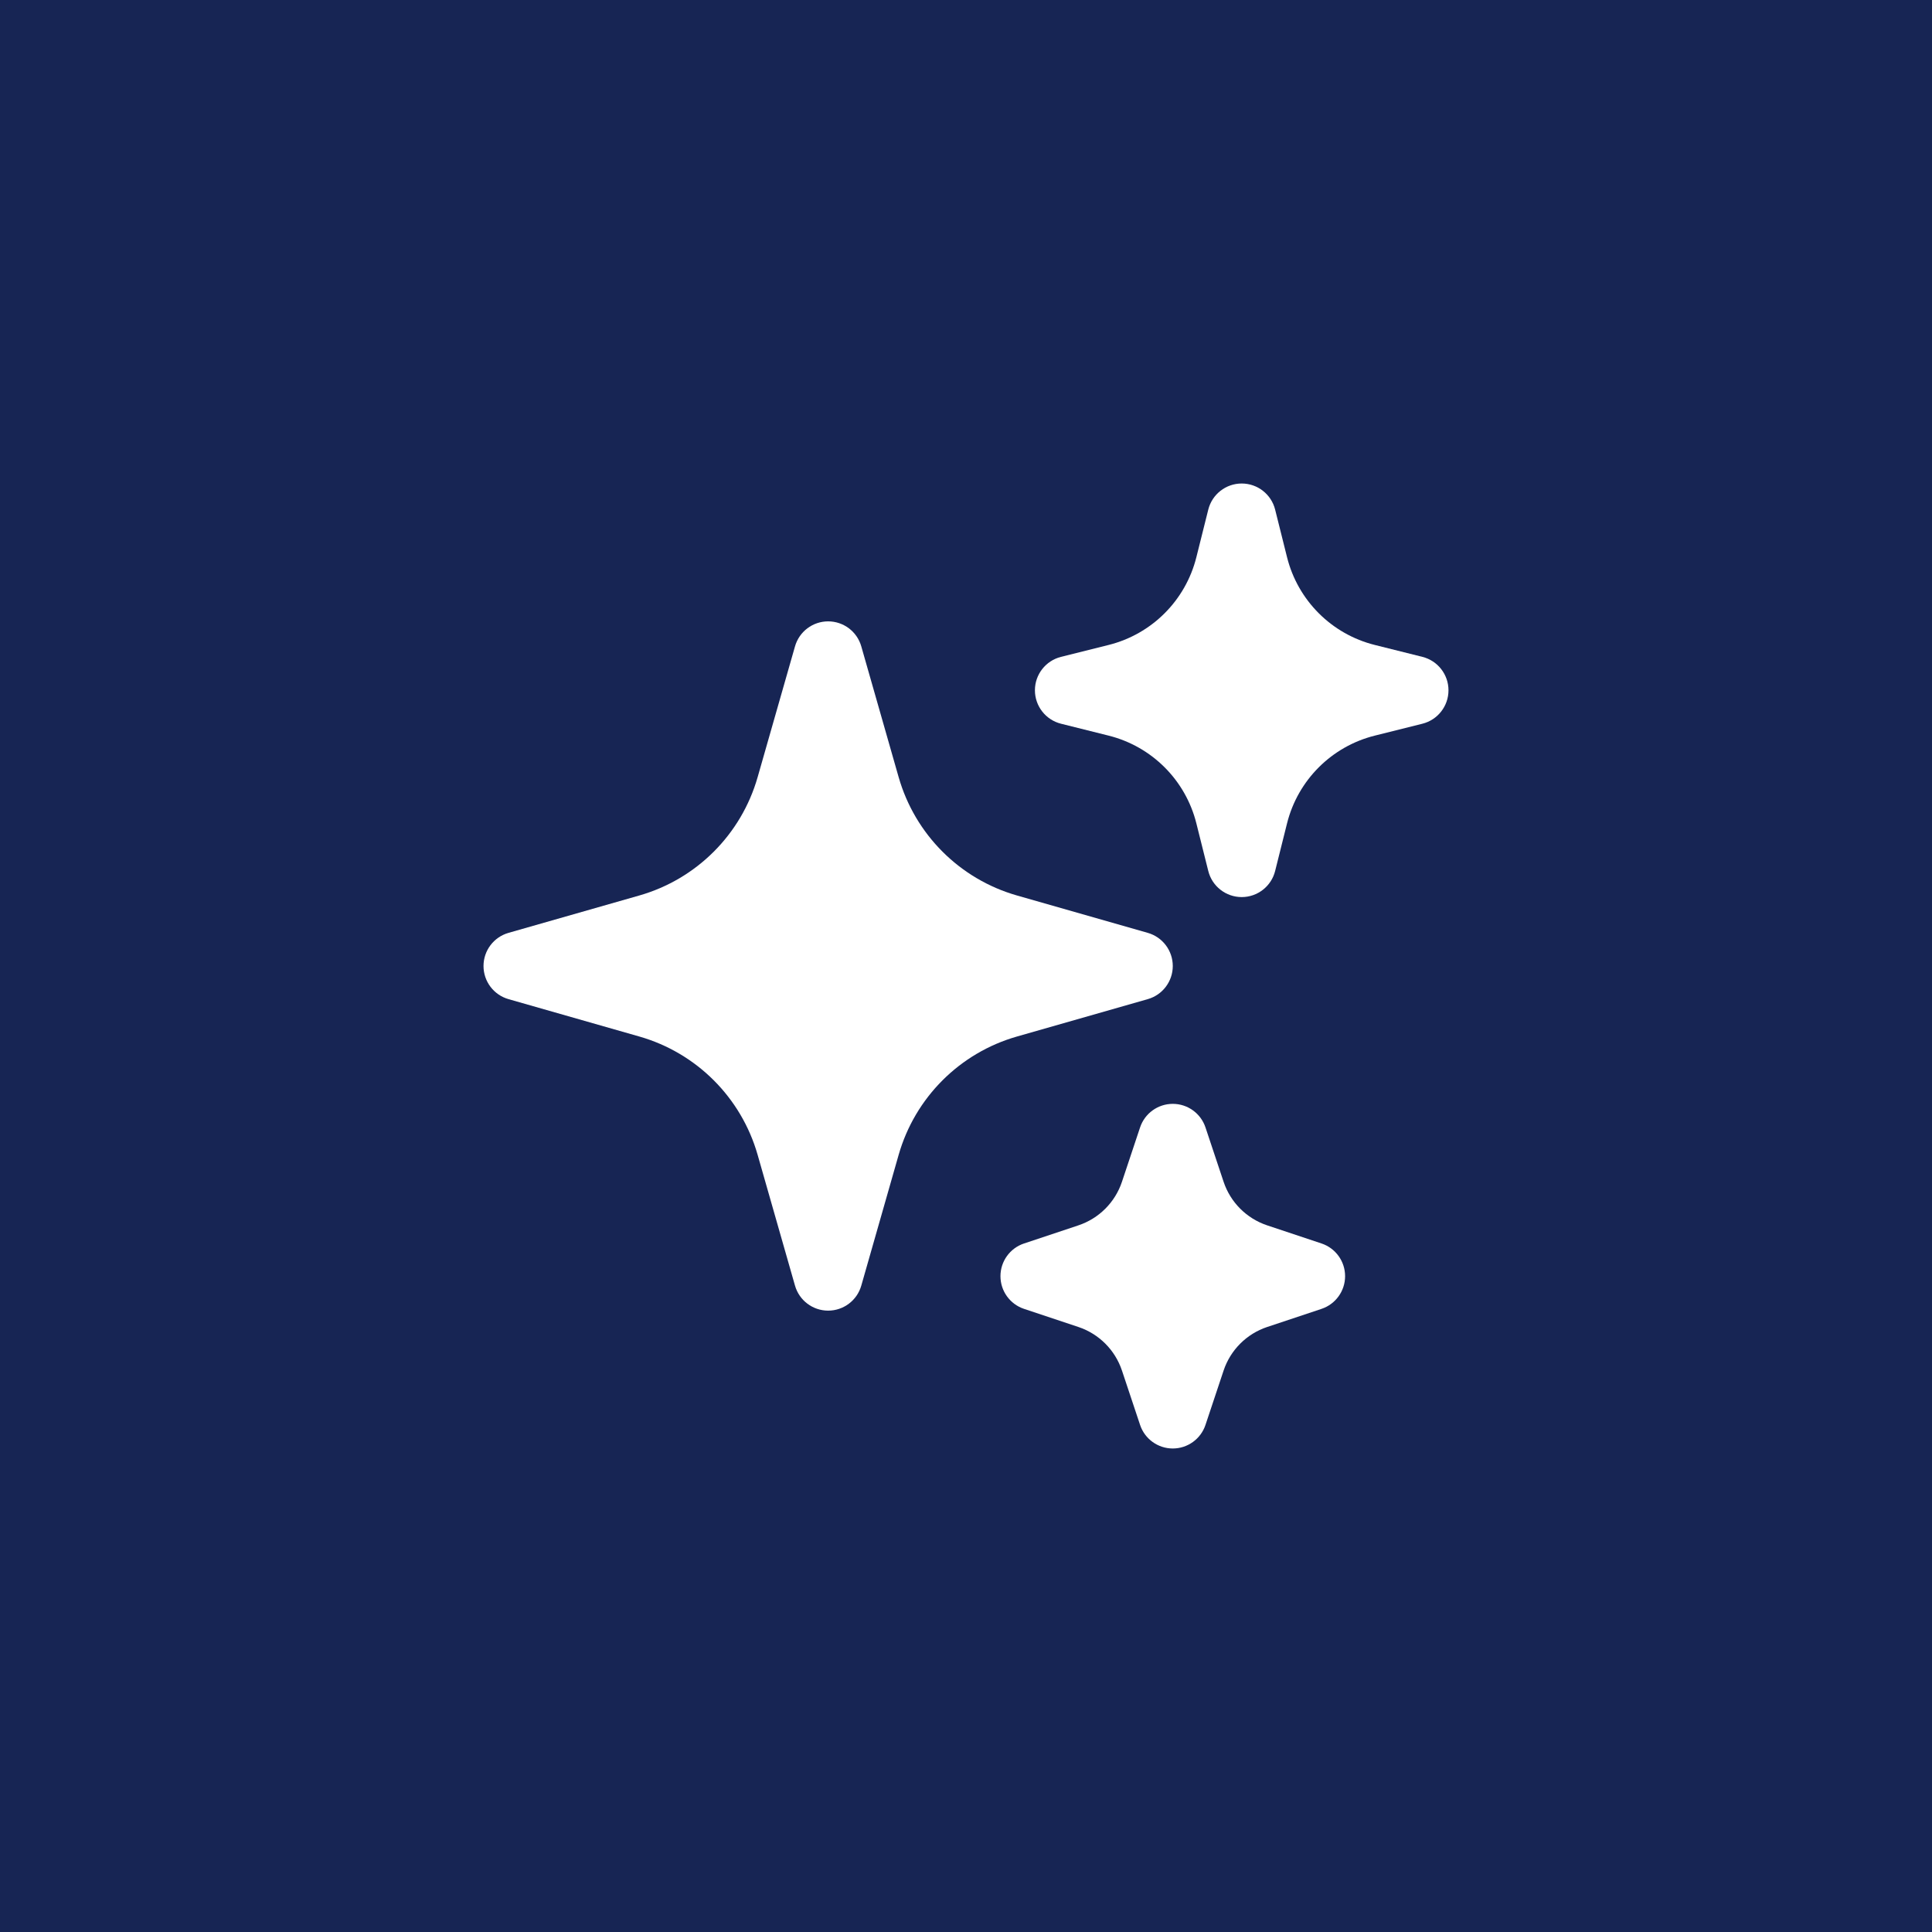 <svg width="348" height="348" viewBox="0 0 348 348" fill="none" xmlns="http://www.w3.org/2000/svg">
<rect width="348" height="348" fill="#172554"/>
<path fill-rule="evenodd" clip-rule="evenodd" d="M149.169 111.923C151.94 111.923 154.376 113.76 155.138 116.425L161.868 139.983C164.814 150.294 172.874 158.354 183.186 161.3L206.743 168.031C209.408 168.793 211.246 171.228 211.246 174C211.246 176.772 209.408 179.207 206.743 179.969L183.186 186.7C172.874 189.646 164.814 197.706 161.868 208.017L155.138 231.575C154.376 234.24 151.94 236.077 149.169 236.077C146.397 236.077 143.961 234.24 143.2 231.575L136.469 208.017C133.523 197.706 125.463 189.646 115.152 186.7L91.594 179.969C88.929 179.207 87.092 176.772 87.092 174C87.092 171.228 88.929 168.793 91.594 168.031L115.152 161.3C125.463 158.354 133.523 150.294 136.469 139.983L143.2 116.425C143.961 113.76 146.397 111.923 149.169 111.923Z" fill="white"/>
<path fill-rule="evenodd" clip-rule="evenodd" d="M223.661 87.092C226.51 87.092 228.992 89.031 229.683 91.794L231.826 100.365C233.772 108.149 239.85 114.227 247.635 116.173L256.205 118.316C258.968 119.007 260.907 121.49 260.907 124.338C260.907 127.187 258.968 129.67 256.205 130.361L247.635 132.503C239.85 134.449 233.772 140.528 231.826 148.312L229.683 156.882C228.992 159.646 226.51 161.585 223.661 161.585C220.812 161.585 218.33 159.646 217.639 156.882L215.496 148.312C213.55 140.528 207.472 134.449 199.687 132.503L191.117 130.361C188.353 129.67 186.415 127.187 186.415 124.338C186.415 121.49 188.353 119.007 191.117 118.316L199.687 116.173C207.472 114.227 213.55 108.149 215.496 100.365L217.639 91.794C218.33 89.031 220.812 87.092 223.661 87.092Z" fill="white"/>
<path fill-rule="evenodd" clip-rule="evenodd" d="M211.246 198.831C213.918 198.831 216.29 200.541 217.135 203.075L220.398 212.865C221.634 216.572 224.543 219.481 228.25 220.717L238.039 223.98C240.574 224.825 242.284 227.197 242.284 229.869C242.284 232.541 240.574 234.913 238.039 235.758L228.25 239.021C224.543 240.257 221.634 243.166 220.398 246.874L217.135 256.663C216.29 259.198 213.918 260.908 211.246 260.908C208.574 260.908 206.201 259.198 205.356 256.663L202.093 246.874C200.858 243.166 197.948 240.257 194.241 239.021L184.452 235.758C181.917 234.913 180.207 232.541 180.207 229.869C180.207 227.197 181.917 224.825 184.452 223.98L194.241 220.717C197.948 219.481 200.858 216.572 202.093 212.865L205.356 203.075C206.201 200.541 208.574 198.831 211.246 198.831Z" fill="white"/>
</svg>
